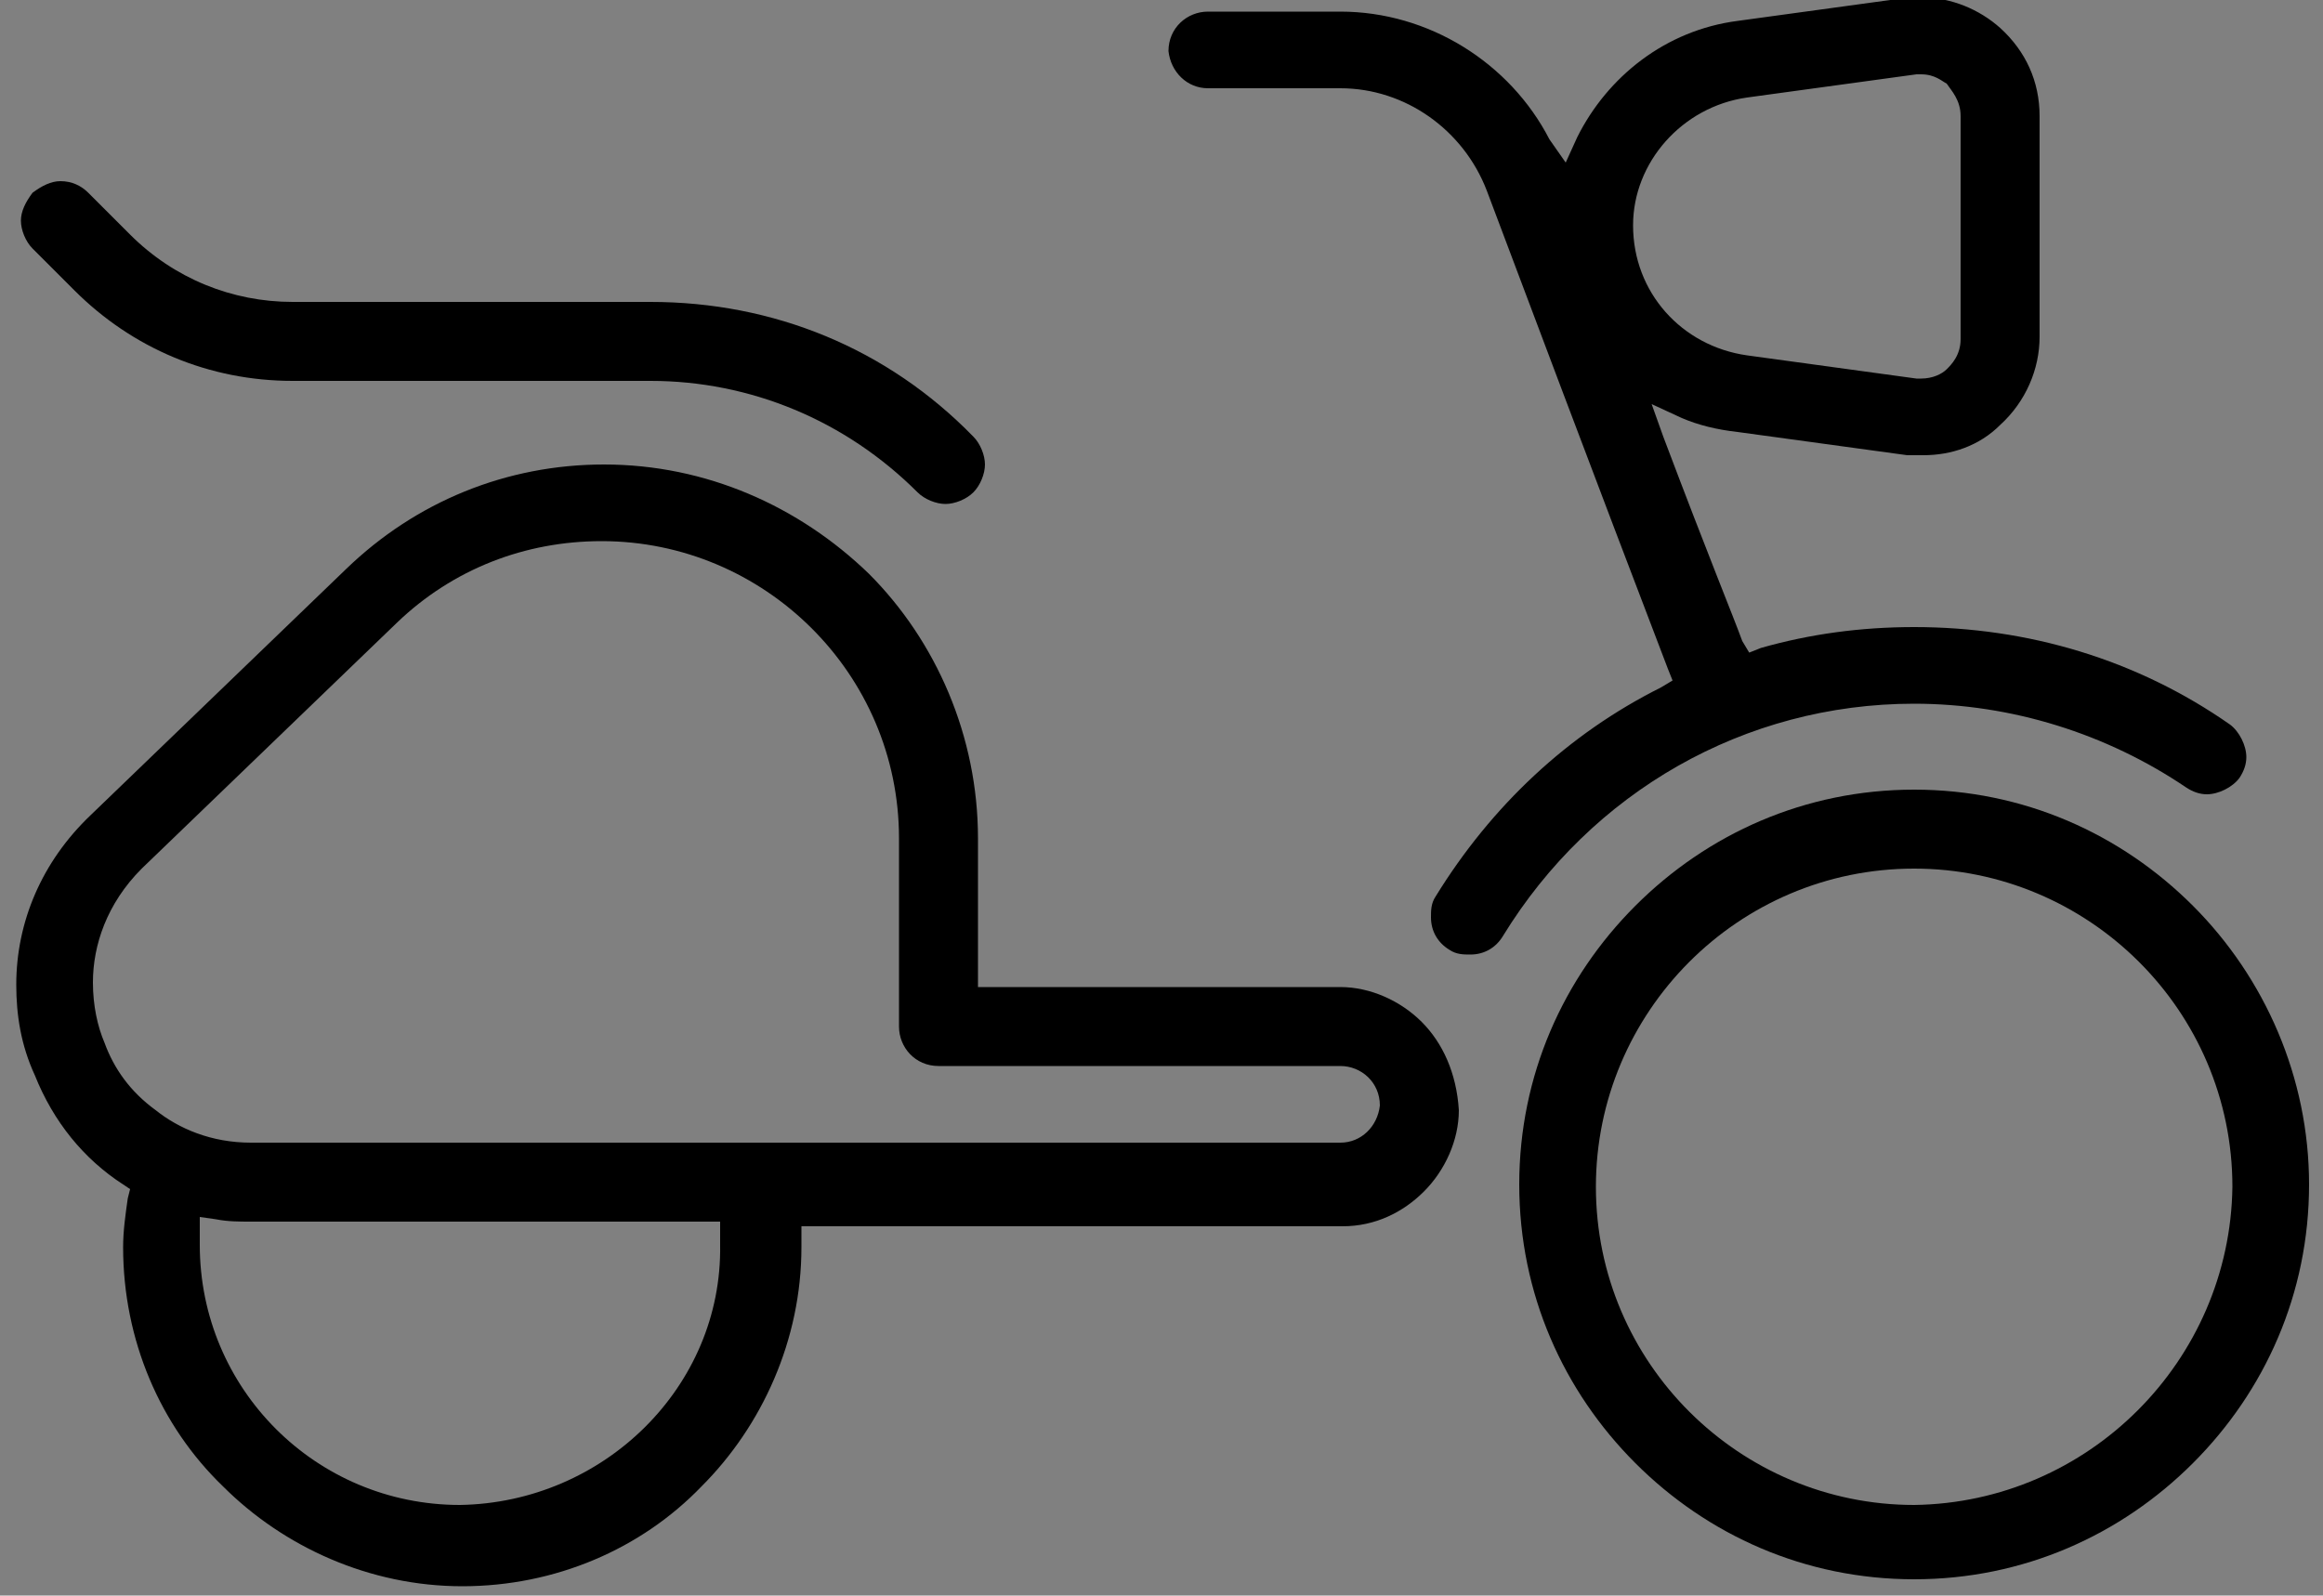 <svg xml:space="preserve" style="enable-background:new 0 0 100 68.7;" viewBox="0 0 100 68.7" y="0px" x="0px" xmlns:xlink="http://www.w3.org/1999/xlink" xmlns="http://www.w3.org/2000/svg" id="Layer_1" version="1.1">
<rect x="0" y="0" width="100" height="68.7" fill="#808080" stroke="none"/>
<style type="text/css">
	.st0{fill:#FFFFFF;}
	.st1{fill:none;stroke:#FFFFFF;stroke-width:0;stroke-linecap:round;stroke-linejoin:round;}
</style>
<path d="M61.2,44c-0.9-0.9-2.2-1.5-3.5-1.5H42.1v-6.4c0-4.4-1.8-8.5-4.7-11.4C34.4,21.8,30.4,20,26,20c-4.2,0-8.1,1.6-11.1,4.5
	l-11,10.6c-2.1,2-3.2,4.6-3.2,7.3c0,1.3,0.2,2.6,0.8,3.9c0.8,2,2.1,3.6,3.8,4.7l0.3,0.2l-0.1,0.4c-0.1,0.7-0.2,1.4-0.2,2.1
	c0,4,1.6,7.7,4.3,10.3c2.6,2.6,6.3,4.3,10.3,4.3c4,0,7.7-1.6,10.3-4.3c2.6-2.6,4.3-6.3,4.3-10.3c0-0.1,0-0.2,0-0.3l0-0.6h23.3
	c1.4,0,2.6-0.6,3.5-1.5c0.9-0.9,1.5-2.2,1.5-3.5C62.7,46.2,62.1,44.9,61.2,44z M19.8,64.8c-6.2,0-11.2-5-11.2-11.2
	c0-0.2,0-0.4,0-0.5l0-0.7l0.7,0.1c0.5,0.1,1,0.1,1.5,0.1H31l0,0.6c0,0.1,0,0.2,0,0.4C31.1,59.7,26,64.7,19.8,64.8z M57.7,49.2v-0.6
	V49.2H10.8c-1.7,0-3.1-0.6-4.1-1.4C5.6,47,4.9,46,4.5,44.9c0,0,0,0,0,0l0,0c0,0,0,0,0,0C4.2,44.2,4,43.3,4,42.3
	c0-1.6,0.6-3.4,2.1-4.9l0,0l11-10.6c2.4-2.3,5.5-3.5,8.8-3.5c7,0,12.8,5.7,12.8,12.8v8.1c0,0.9,0.7,1.7,1.7,1.7h17.3
	c0.9,0,1.7,0.7,1.7,1.7C59.3,48.5,58.6,49.2,57.7,49.2z"></path>
<polygon points="4.5,44.9 4.5,44.9 4.5,44.9" class="st0"></polygon>
<path d="M1.4,8.3C1.1,8.7,0.9,9.1,0.9,9.5c0,0.4,0.2,0.9,0.5,1.2l1.8,1.8c2.5,2.5,5.8,3.9,9.4,3.9H28c4.3,0,8.4,1.7,11.5,4.8
	c0.3,0.3,0.8,0.5,1.2,0.5c0.4,0,0.9-0.2,1.2-0.5c0.3-0.3,0.5-0.8,0.5-1.2c0-0.4-0.2-0.9-0.5-1.2C38.2,15,33.3,13,28,13H12.6
	c-2.6,0-5.1-1-7-2.9l0,0L3.8,8.3l0,0C3.5,8,3.1,7.8,2.6,7.8C2.2,7.8,1.8,8,1.4,8.3z"></path>
<line y2="21.1" x2="41.9" y1="21.1" x1="41.9" class="st1"></line>
<line y2="21.1" x2="41.9" y1="21.1" x1="41.9" class="st1"></line>
<path d="M94.4,39c-3.1-3.1-7.3-5-12-5c-4.7,0-8.9,1.9-12,5c-3.1,3.1-5,7.3-5,12c0,4.7,1.9,8.9,5,12c3.1,3.1,7.3,5,12,5
	c4.7,0,8.9-1.9,12-5c3.1-3.1,5-7.3,5-12C99.4,46.4,97.5,42.1,94.4,39z M82.4,64.8c-7.5,0-13.7-6.1-13.7-13.7
	c0-7.5,6.1-13.7,13.7-13.7c7.5,0,13.7,6.1,13.7,13.7C96,58.6,89.9,64.7,82.4,64.8z"></path>
<path d="M52,3.8h5.7c2.8,0,5.3,1.8,6.3,4.4C69,21.5,71,26.7,71.8,28.8l0.2,0.5l-0.5,0.3c-4,2-7.3,5.1-9.7,9
	c-0.2,0.3-0.2,0.6-0.2,0.9c0,0.6,0.3,1.1,0.8,1.4l0,0c0.3,0.2,0.6,0.2,0.9,0.2c0.6,0,1.1-0.3,1.4-0.8c3.8-6.2,10.4-10,17.7-10
	c4.2,0,8.3,1.3,11.7,3.6c0.3,0.2,0.6,0.3,0.9,0.3c0.5,0,1.1-0.3,1.4-0.7c0.2-0.3,0.3-0.6,0.3-0.9c0-0.5-0.3-1.1-0.7-1.4
	c-4-2.8-8.7-4.2-13.6-4.2c-2.3,0-4.5,0.3-6.6,0.9l-0.5,0.2L75,27.6c-0.4-1.1-1.4-3.5-3.4-8.8l-0.5-1.4l1.3,0.6
	c0.7,0.3,1.5,0.5,2.4,0.6l7.3,1c0.2,0,0.4,0,0.7,0c1.2,0,2.4-0.4,3.3-1.3c1.1-1,1.7-2.4,1.7-3.8V5c0-1.5-0.6-2.8-1.7-3.8
	c-0.9-0.8-2.1-1.3-3.3-1.3c-0.2,0-0.4,0-0.7,0l-7.3,1c-3.1,0.4-5.6,2.4-6.9,5l-0.5,1.1L66.7,6c-1.7-3.3-5.2-5.5-9-5.5H52
	c-0.9,0-1.7,0.7-1.7,1.7C50.4,3.1,51.1,3.8,52,3.8z M75.2,4.2l7.3-1l0,0l0.2,0c0.6,0,0.9,0.3,1.1,0.4c0,0,0,0,0,0l0,0c0,0,0,0,0,0
	C84,3.9,84.4,4.3,84.4,5v9.6c0,0.7-0.4,1.1-0.6,1.3c-0.2,0.2-0.6,0.4-1.1,0.4l-0.2,0l0,0l-7.3-1c-2.8-0.4-4.9-2.7-4.9-5.6
	C70.3,7,72.4,4.6,75.2,4.2z"></path>
<polygon points="61.7,42 61.7,42 61.7,42" class="st0"></polygon>
<polygon points="83.8,3.7 83.8,3.7 83.8,3.7" class="st0"></polygon>
</svg>
